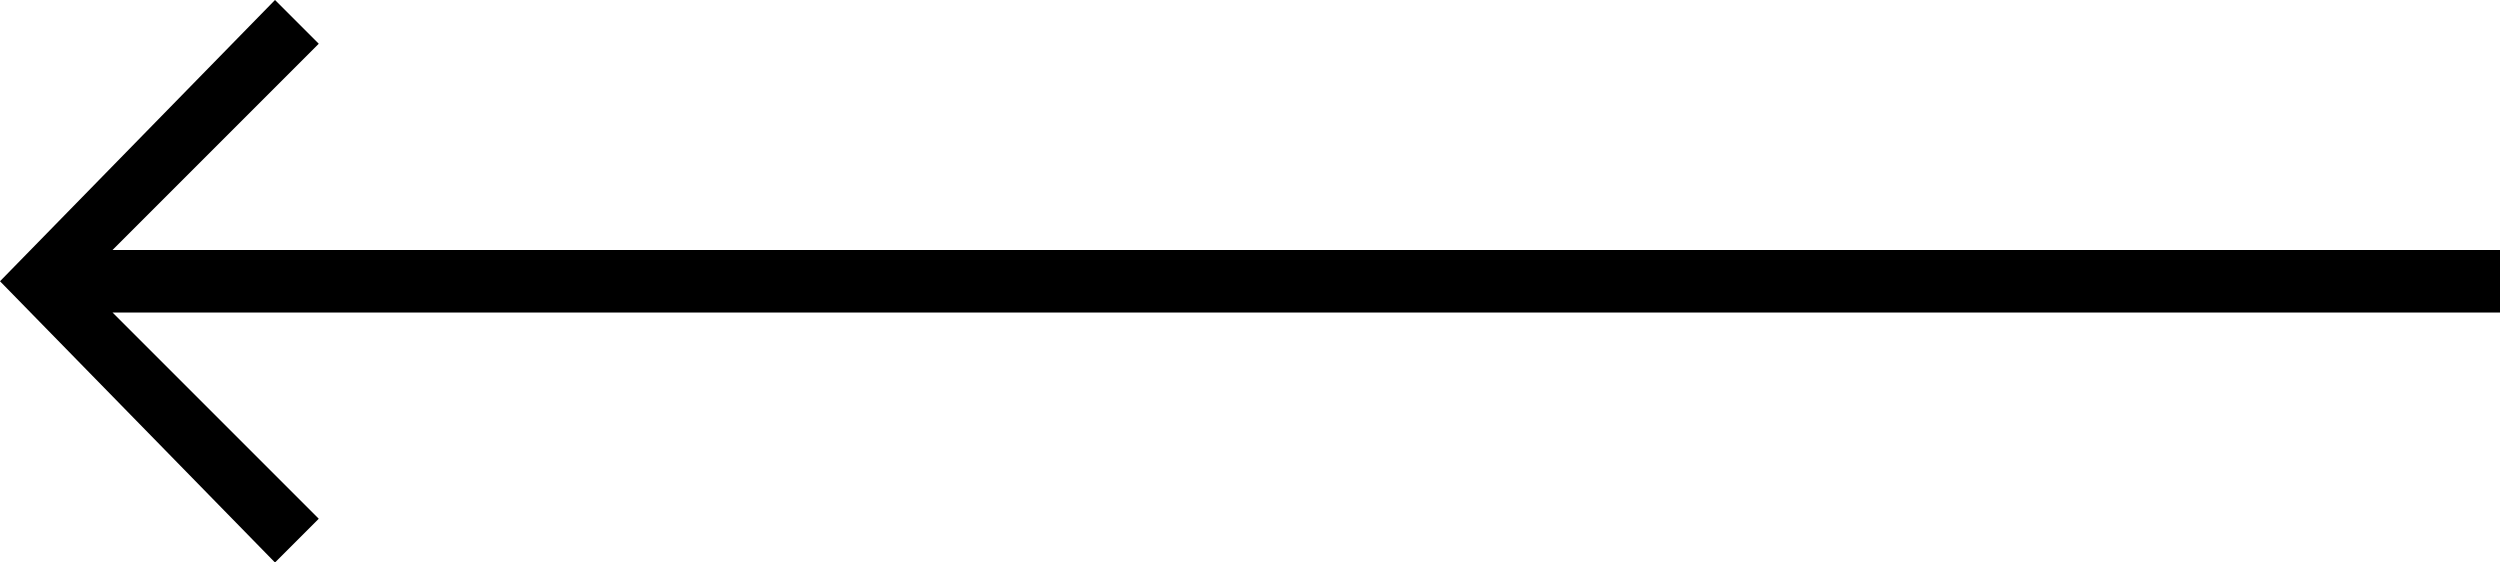 <svg xmlns="http://www.w3.org/2000/svg" xmlns:xlink="http://www.w3.org/1999/xlink" x="0px" y="0px"
	 viewBox="0 0 40 9" style="enable-background:new 0 0 40 9;" xml:space="preserve">
<polyline points="4.4,9 5.1,8.3 1.8,5 40,5 40,4 1.8,4 5.1,0.7 4.4,0 0,4.5 "/>
</svg>
